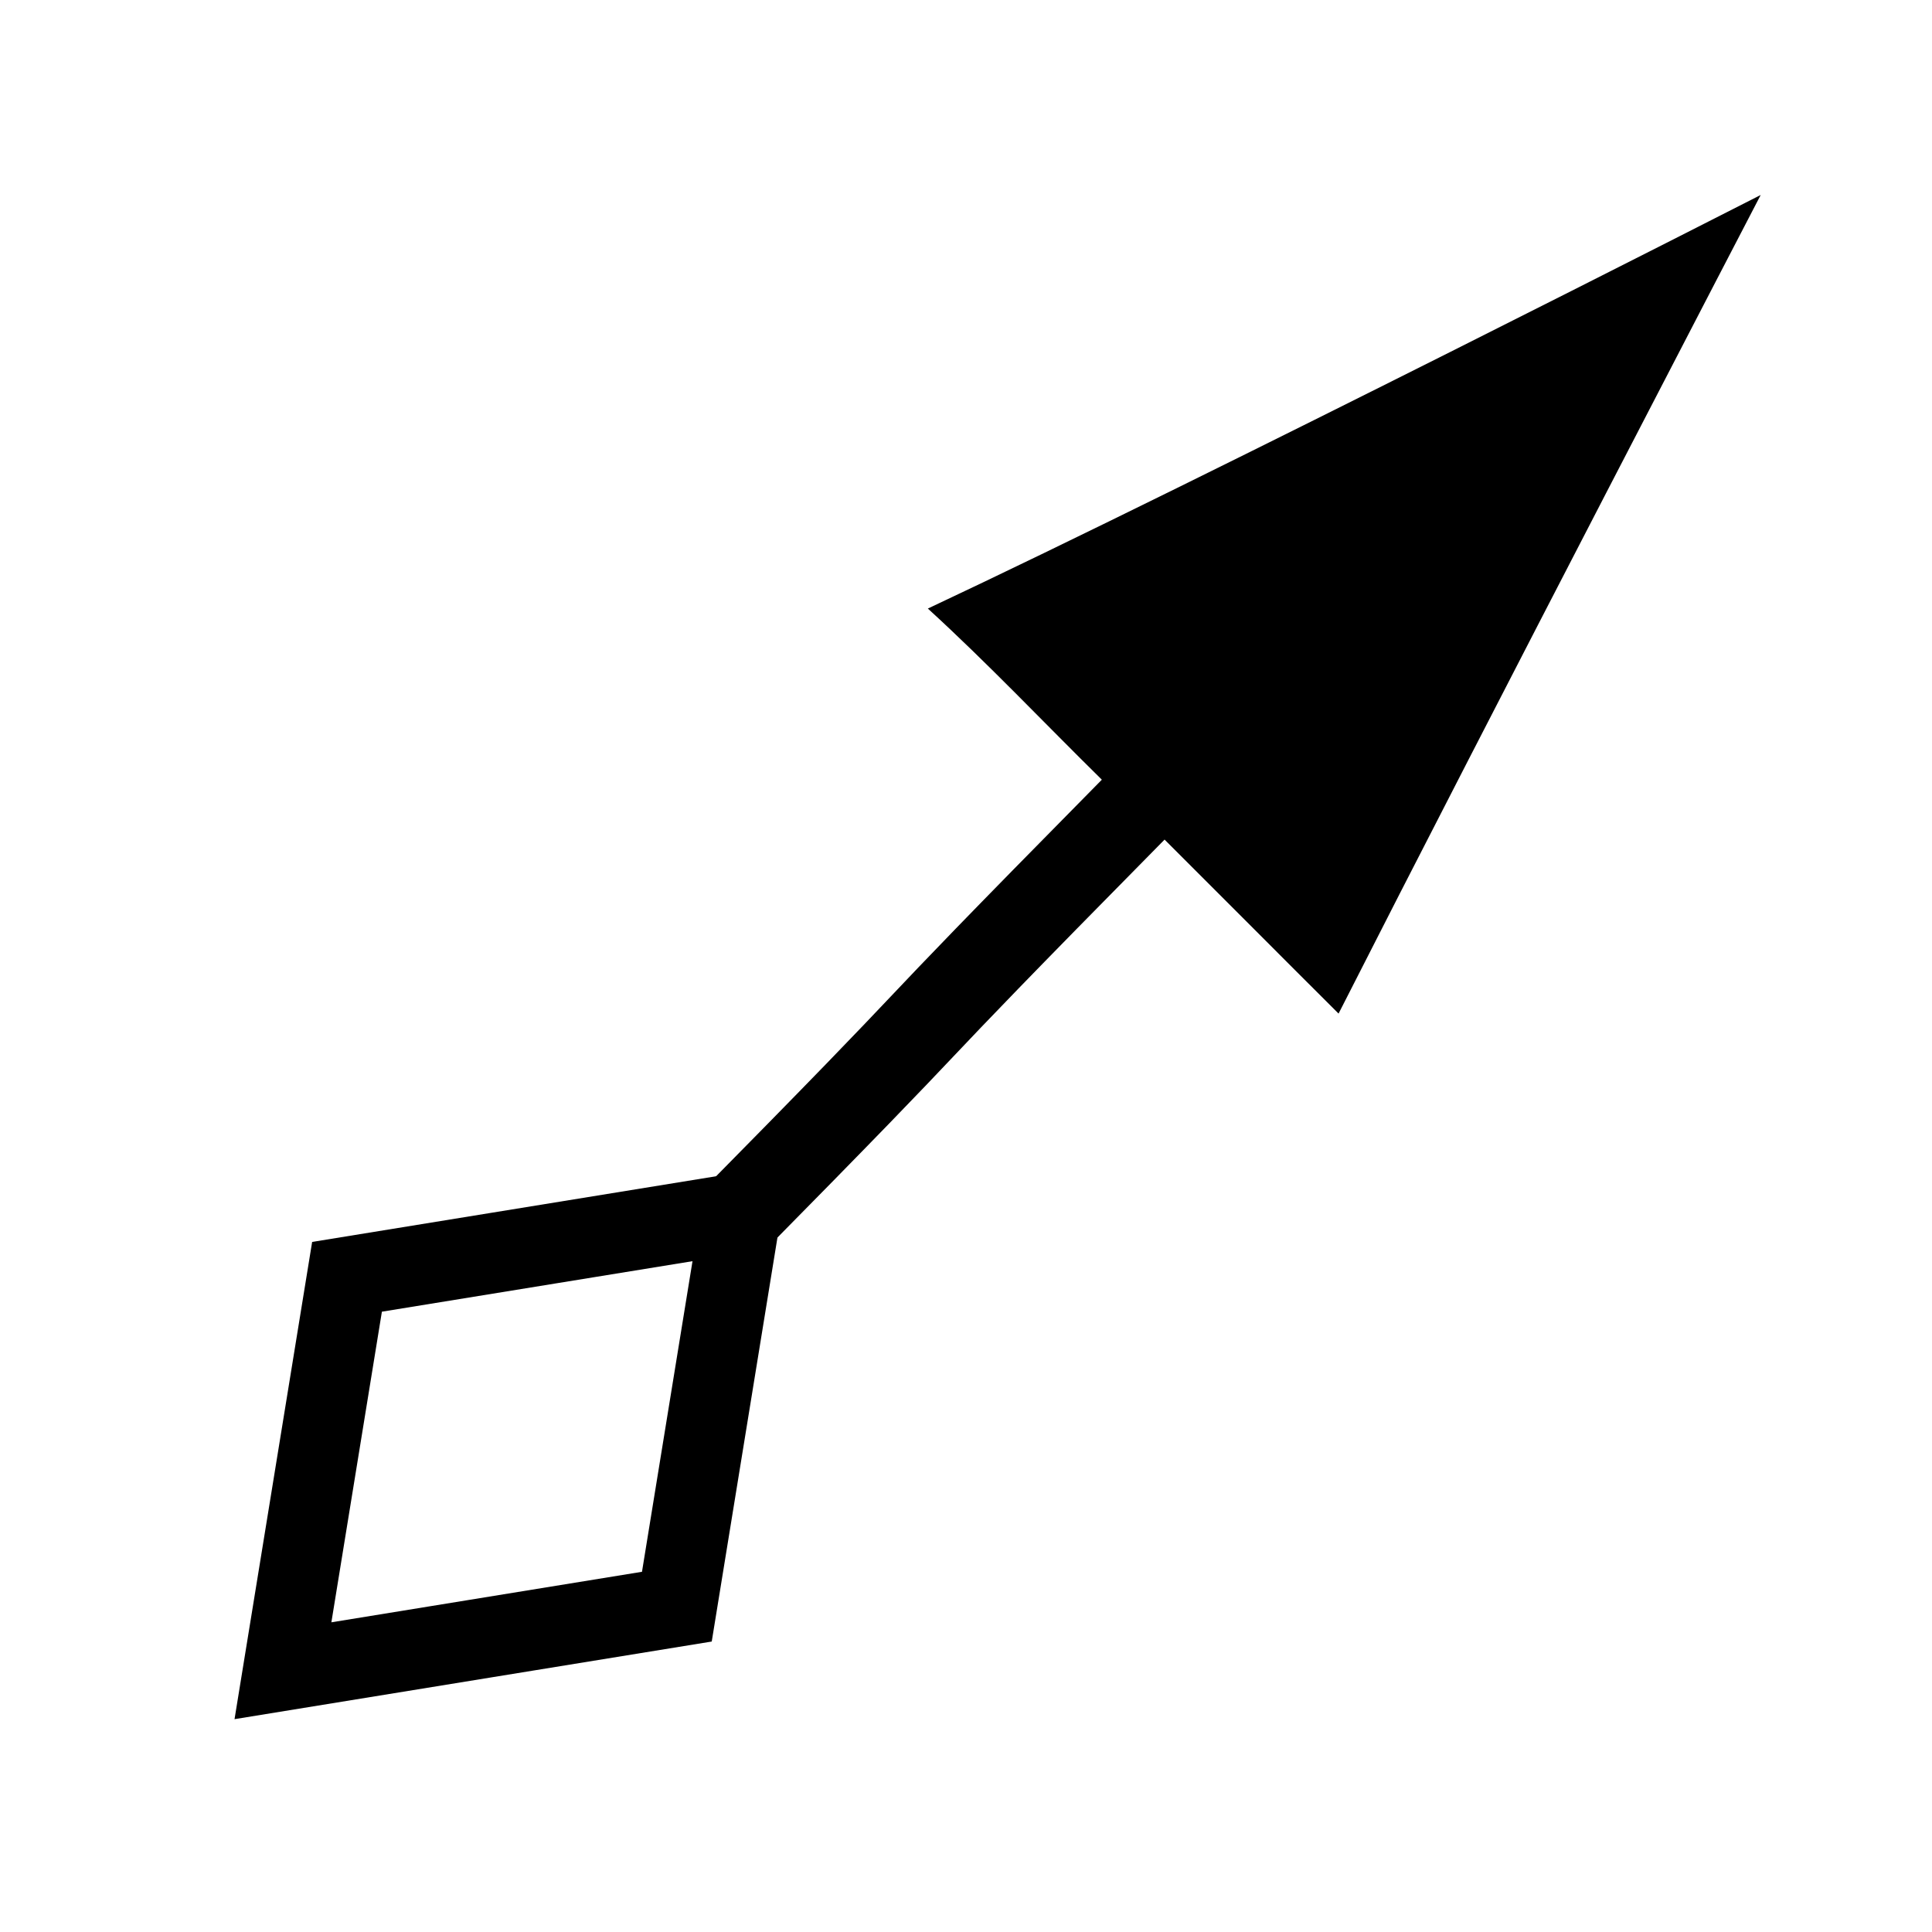<?xml version="1.0" encoding="utf-8"?>
<!-- Generator: www.svgicons.com -->
<svg xmlns="http://www.w3.org/2000/svg" width="800" height="800" viewBox="0 0 2048 2048">
<path fill="currentColor" d="M1866.407 206.692s-585.454 298.724-882.844 438.406c63.707 58.178 122.963 120.927 184.437 181.407c-302.353 306.387-144.71 152.769-447.062 459.156c22.172 21.16 44.327 42.309 66.5 63.469c302.352-306.388 144.71-152.738 447.062-459.125c61.588 61.37 122.828 123.086 184.438 184.437c158.845-312.83 447.469-867.75 447.469-867.75"/><path fill="transparent" stroke="currentColor" stroke-linecap="square" stroke-width="84.852" d="m717.5 1703.126l-417.555 67.921l67.91-417.576l417.557-67.891z"/>
</svg>